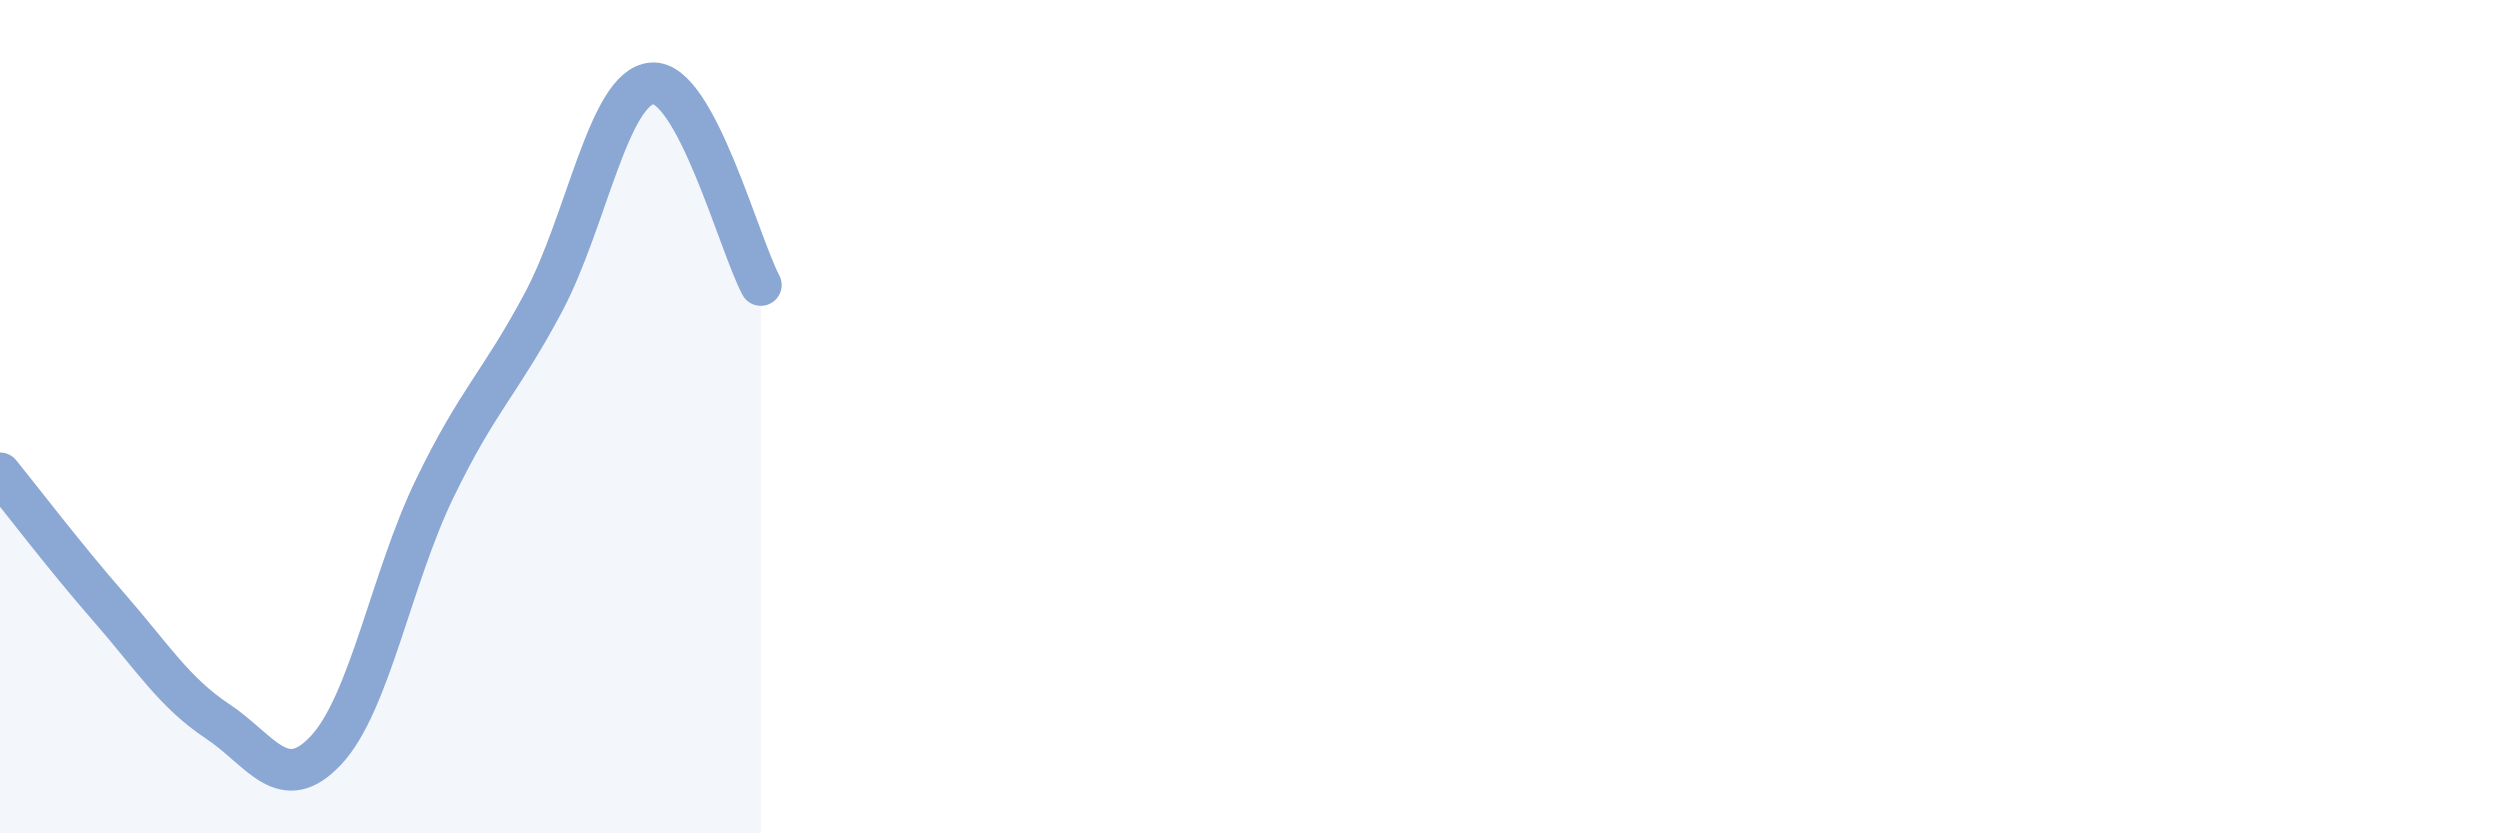 
    <svg width="60" height="20" viewBox="0 0 60 20" xmlns="http://www.w3.org/2000/svg">
      <path
        d="M 0,11.36 C 0.52,12 1.57,13.38 2.61,14.57 C 3.65,15.76 4.18,16.62 5.22,17.31 C 6.26,18 6.79,19.12 7.83,18 C 8.87,16.88 9.39,13.88 10.43,11.73 C 11.47,9.58 12,9.21 13.04,7.26 C 14.08,5.31 14.61,2.08 15.65,2 C 16.69,1.92 17.74,5.87 18.26,6.84L18.26 20L0 20Z"
        fill="#8ba7d3"
        opacity="0.1"
        stroke-linecap="round"
        stroke-linejoin="round"
      />
      <path
        d="M 0,11.36 C 0.52,12 1.57,13.38 2.61,14.57 C 3.65,15.76 4.18,16.62 5.22,17.31 C 6.26,18 6.79,19.12 7.83,18 C 8.87,16.88 9.39,13.88 10.43,11.73 C 11.47,9.58 12,9.21 13.04,7.26 C 14.08,5.31 14.61,2.08 15.65,2 C 16.69,1.92 17.74,5.87 18.26,6.84"
        stroke="#8ba7d3"
        stroke-width="1"
        fill="none"
        stroke-linecap="round"
        stroke-linejoin="round"
      />
    </svg>
  